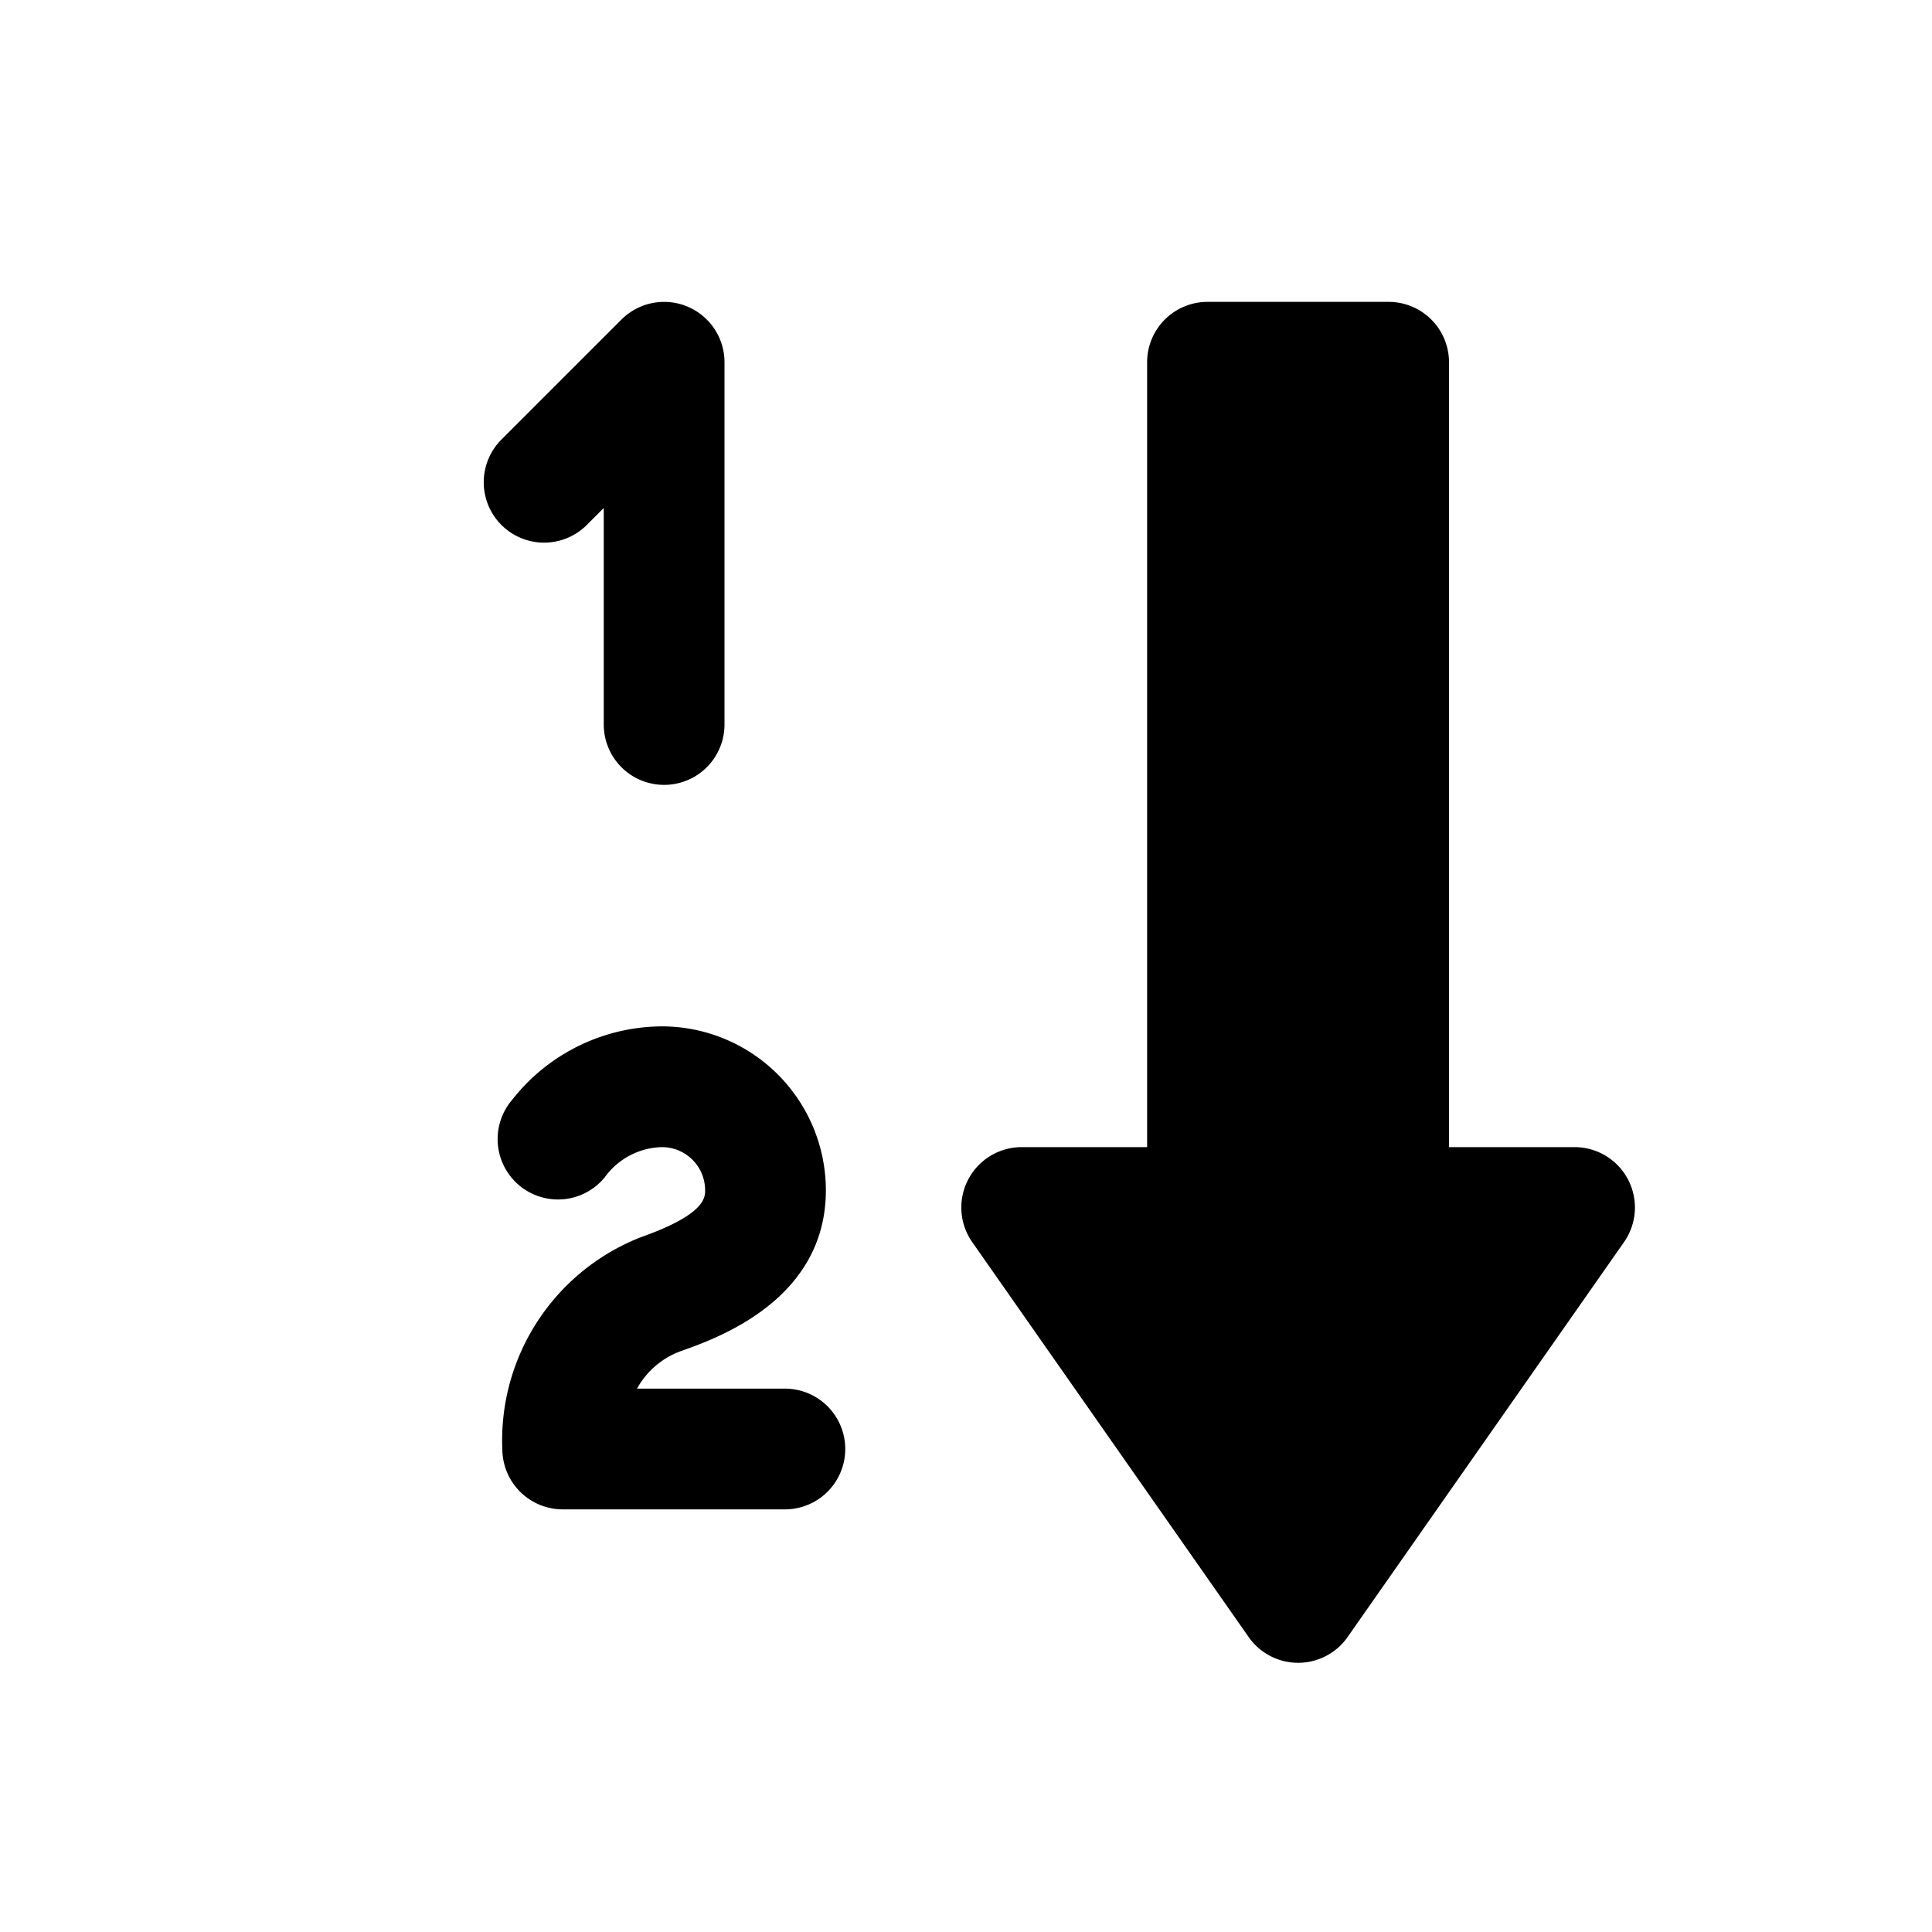 <svg id="glyphicons-basic" xmlns="http://www.w3.org/2000/svg" viewBox="0 0 32 32">
  <path id="sort-numerically" d="M26.899,20.573l-4.579,6.542a1,1,0,0,1-1.638,0l-4.579-6.542A1,1,0,0,1,16.921,19H19V6a1,1,0,0,1,1-1h3a1,1,0,0,1,1,1V19h2.079A1,1,0,0,1,26.899,20.573ZM13,25H9.321a1.001,1.001,0,0,1-.999-.947,3.615,3.615,0,0,1,2.306-3.566c1.051-.373,1.051-.653,1.051-.772A.715.715,0,0,0,10.964,19a1.202,1.202,0,0,0-.949.502,1,1,0,1,1-1.529-1.289A3.169,3.169,0,0,1,10.964,17a2.718,2.718,0,0,1,2.715,2.714c0,1.811-1.791,2.447-2.38,2.657A1.359,1.359,0,0,0,10.551,23H13a1,1,0,0,1,0,2ZM12,12V6a1.0 1,0,0,0-1.707-.707l-2,2A1.0 1,0,0,0,9.707,8.707l.293-.293V12a1,1,0,0,0,2,0Z"/>
</svg>
